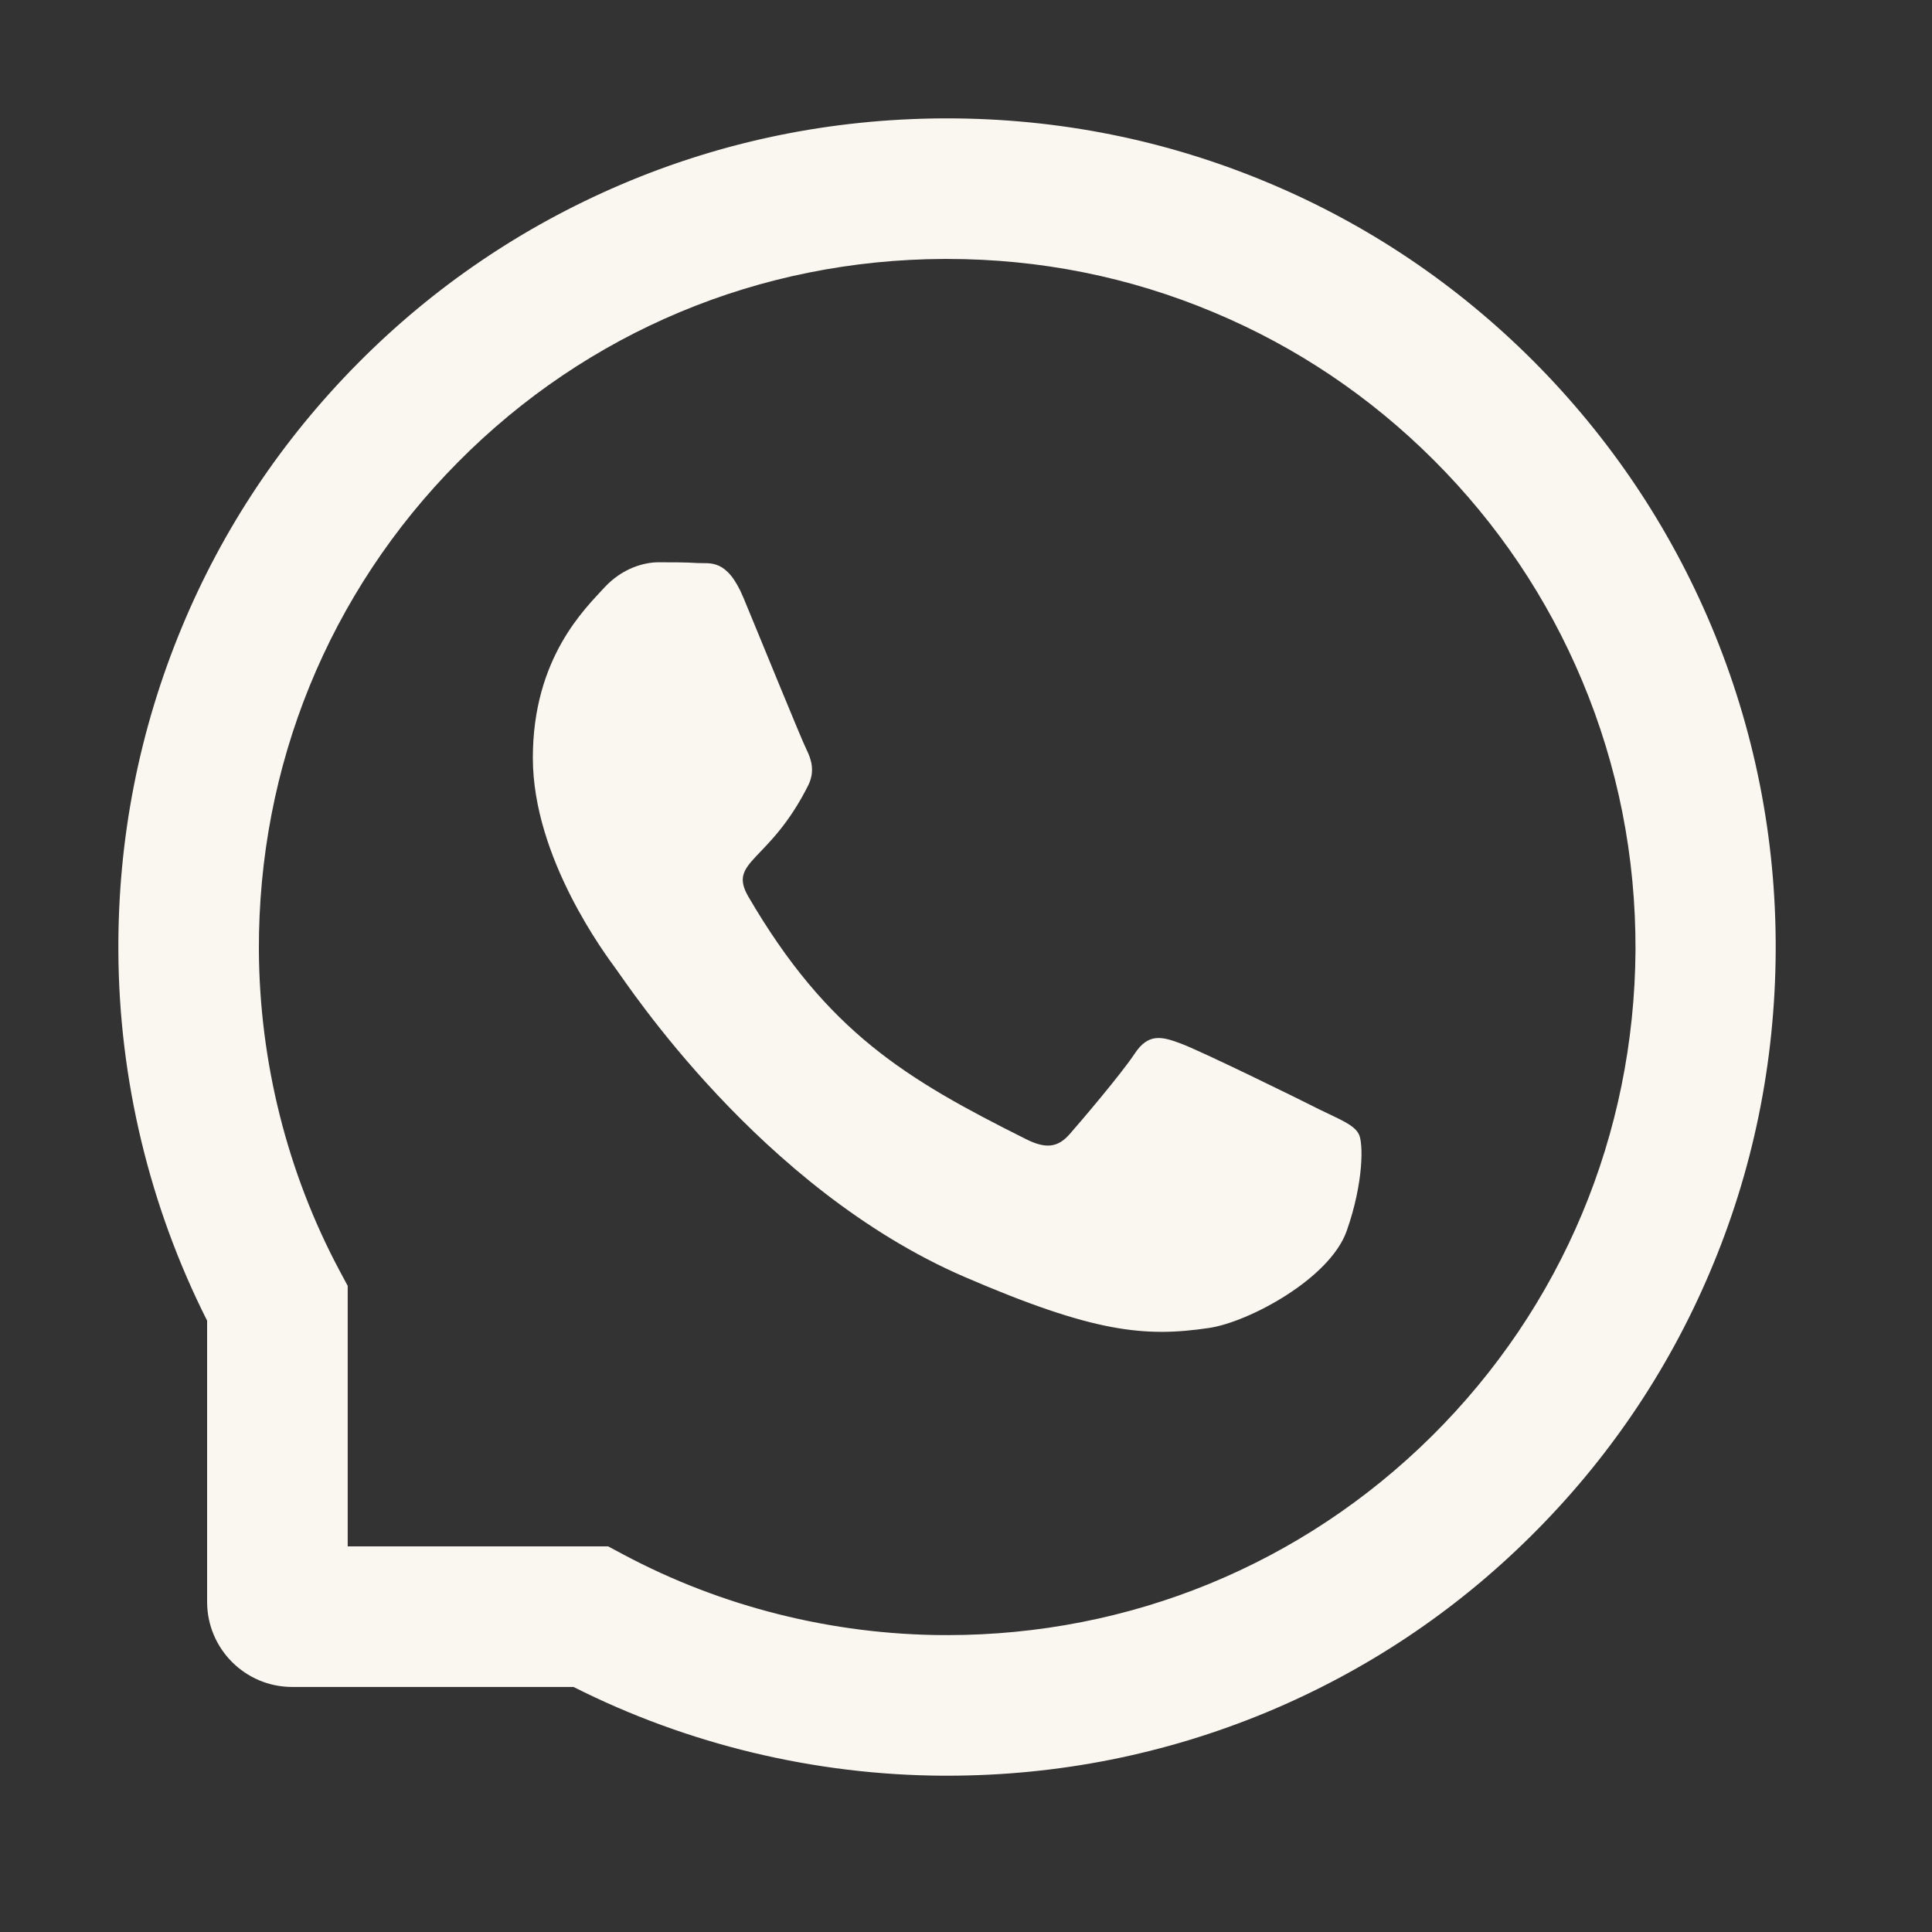 <?xml version="1.0" encoding="UTF-8"?> <svg xmlns="http://www.w3.org/2000/svg" width="30" height="30" viewBox="0 0 30 30" fill="none"><rect x="0" y="0" width="30" height="30" fill="#333333" stroke="none"/><path d="M20.493 17.23C20.18 17.07 18.62 16.306 18.33 16.202C18.04 16.093 17.828 16.041 17.618 16.363C17.405 16.682 16.802 17.391 16.613 17.607C16.429 17.819 16.242 17.845 15.929 17.687C14.068 16.756 12.847 16.027 11.62 13.922C11.296 13.361 11.945 13.402 12.551 12.193C12.655 11.98 12.603 11.799 12.523 11.638C12.442 11.477 11.81 9.921 11.546 9.286C11.29 8.668 11.026 8.754 10.834 8.743C10.65 8.731 10.44 8.731 10.227 8.731C10.015 8.731 9.673 8.812 9.383 9.125C9.093 9.444 8.274 10.211 8.274 11.768C8.274 13.324 9.409 14.832 9.564 15.045C9.725 15.257 11.796 18.451 14.975 19.827C16.986 20.694 17.773 20.769 18.778 20.62C19.39 20.528 20.651 19.856 20.912 19.112C21.174 18.371 21.174 17.736 21.096 17.604C21.019 17.463 20.806 17.383 20.493 17.23Z" fill="#FAF6F0"></path><path d="M26.573 9.719C25.924 8.177 24.994 6.793 23.807 5.603C22.621 4.417 21.237 3.484 19.691 2.837C18.112 2.174 16.434 1.838 14.705 1.838H14.648C12.907 1.847 11.221 2.191 9.636 2.869C8.105 3.524 6.732 4.455 5.557 5.641C4.382 6.827 3.46 8.206 2.823 9.742C2.162 11.334 1.829 13.025 1.838 14.766C1.846 16.759 2.323 18.738 3.216 20.507V24.873C3.216 25.603 3.808 26.195 4.537 26.195H8.906C10.675 27.088 12.654 27.564 14.648 27.573H14.708C16.429 27.573 18.097 27.24 19.668 26.588C21.205 25.948 22.587 25.028 23.77 23.854C24.956 22.679 25.89 21.306 26.542 19.775C27.22 18.189 27.564 16.503 27.573 14.763C27.581 13.014 27.242 11.316 26.573 9.719ZM22.233 22.3C20.22 24.293 17.549 25.39 14.705 25.39H14.656C12.924 25.382 11.204 24.951 9.685 24.141L9.443 24.012H5.399V19.967L5.27 19.726C4.46 18.207 4.029 16.486 4.02 14.754C4.009 11.891 5.103 9.202 7.111 7.177C9.116 5.152 11.796 4.032 14.659 4.021H14.708C16.144 4.021 17.537 4.299 18.85 4.851C20.131 5.388 21.28 6.161 22.268 7.149C23.253 8.134 24.029 9.286 24.566 10.567C25.123 11.894 25.401 13.301 25.396 14.754C25.378 17.615 24.255 20.295 22.233 22.3Z" fill="#FAF6F0"></path></svg> 